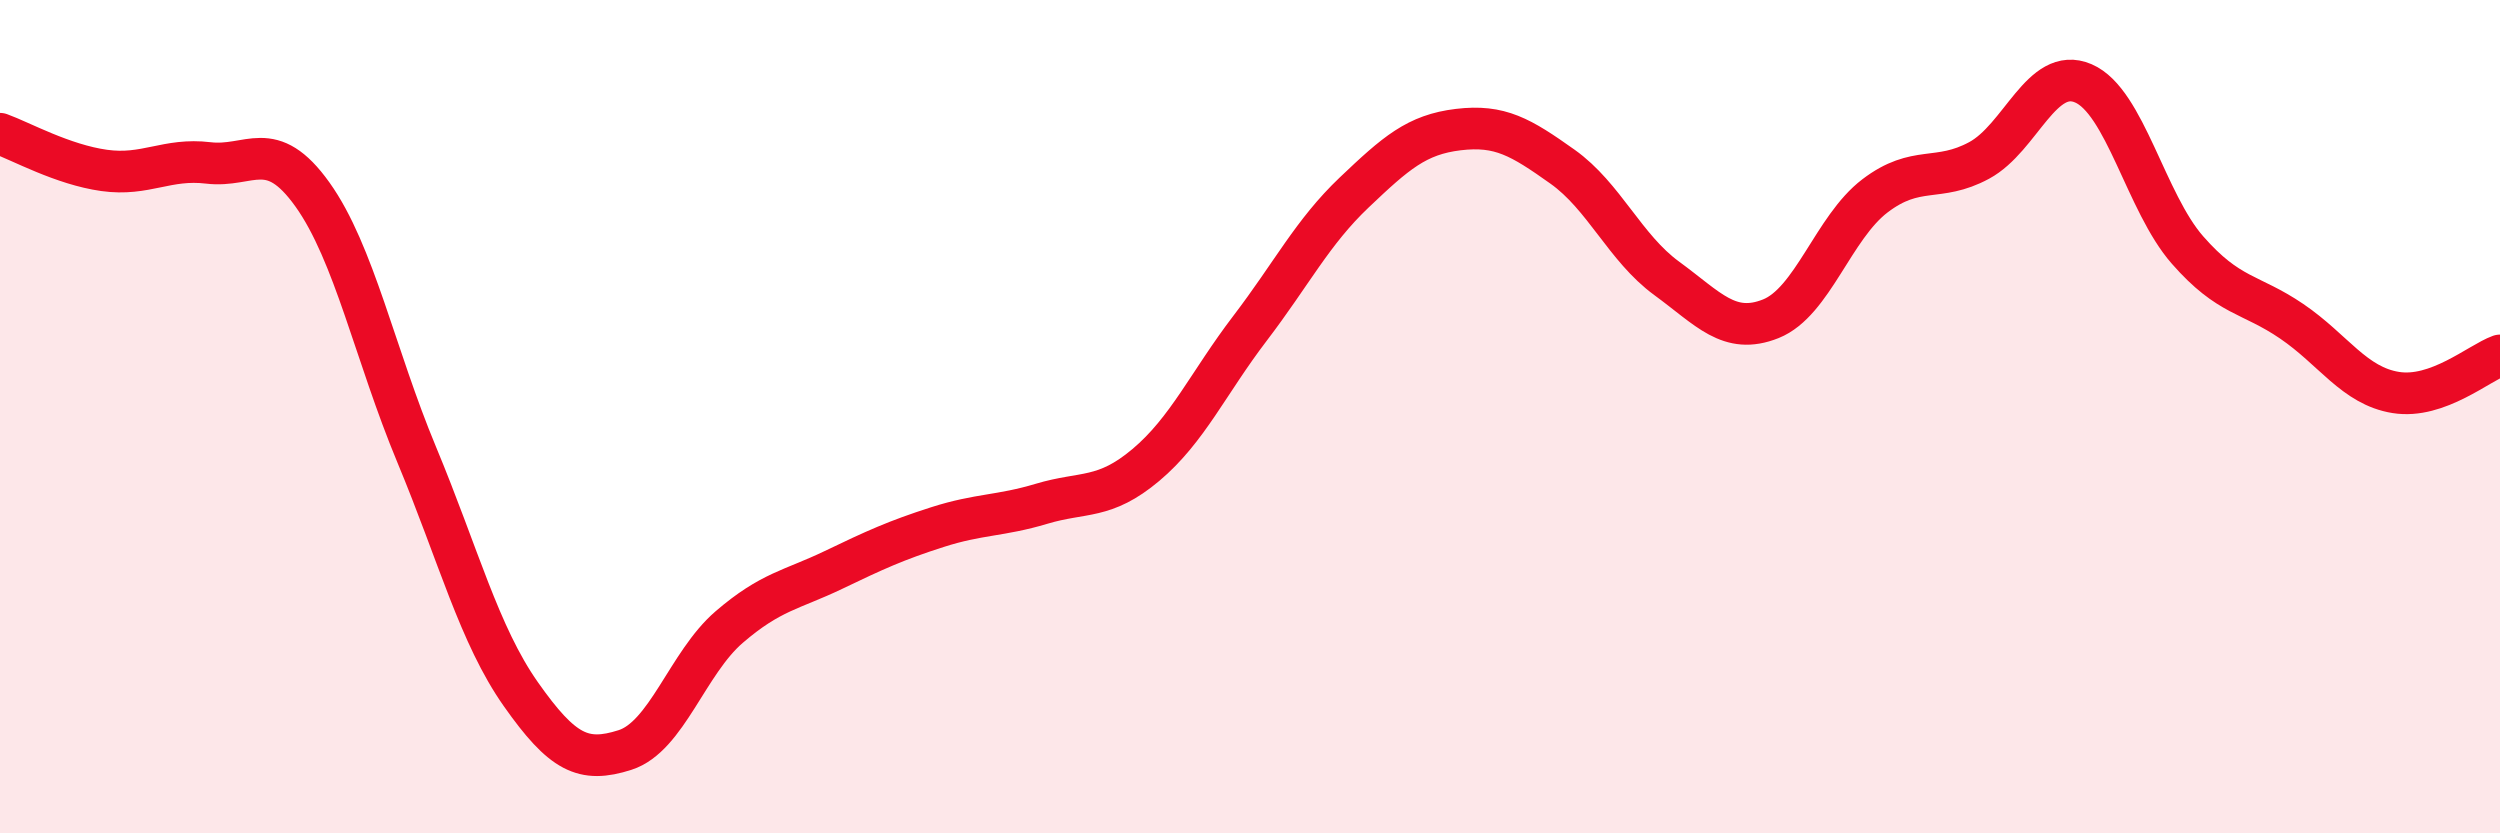 
    <svg width="60" height="20" viewBox="0 0 60 20" xmlns="http://www.w3.org/2000/svg">
      <path
        d="M 0,3.21 C 0.5,3.39 1.5,3.95 2.5,4.09 C 3.5,4.23 4,3.79 5,3.91 C 6,4.03 6.5,3.27 7.5,4.67 C 8.5,6.07 9,8.51 10,10.91 C 11,13.31 11.5,15.24 12.5,16.66 C 13.5,18.08 14,18.32 15,18 C 16,17.68 16.5,15.91 17.5,15.05 C 18.5,14.19 19,14.16 20,13.68 C 21,13.2 21.5,12.97 22.5,12.65 C 23.5,12.33 24,12.39 25,12.09 C 26,11.79 26.5,12 27.5,11.16 C 28.5,10.32 29,9.19 30,7.88 C 31,6.57 31.5,5.57 32.5,4.62 C 33.5,3.67 34,3.23 35,3.11 C 36,2.99 36.5,3.29 37.5,4 C 38.5,4.71 39,5.95 40,6.68 C 41,7.41 41.5,8.05 42.5,7.65 C 43.5,7.25 44,5.46 45,4.7 C 46,3.94 46.5,4.39 47.5,3.85 C 48.5,3.31 49,1.57 50,2 C 51,2.43 51.5,4.86 52.5,6 C 53.5,7.14 54,7.03 55,7.71 C 56,8.39 56.5,9.26 57.5,9.42 C 58.5,9.58 59.5,8.71 60,8.53L60 20L0 20Z"
        fill="#EB0A25"
        opacity="0.1"
        stroke-linecap="round"
        stroke-linejoin="round"
      />
      <path
        d="M 0,3.21 C 0.5,3.39 1.5,3.95 2.5,4.09 C 3.5,4.23 4,3.79 5,3.91 C 6,4.03 6.5,3.27 7.5,4.67 C 8.5,6.07 9,8.51 10,10.91 C 11,13.31 11.5,15.24 12.5,16.66 C 13.5,18.08 14,18.32 15,18 C 16,17.68 16.5,15.91 17.5,15.05 C 18.5,14.19 19,14.16 20,13.68 C 21,13.2 21.5,12.97 22.5,12.65 C 23.5,12.33 24,12.39 25,12.09 C 26,11.79 26.5,12 27.5,11.16 C 28.5,10.32 29,9.19 30,7.88 C 31,6.57 31.5,5.57 32.5,4.62 C 33.5,3.67 34,3.23 35,3.11 C 36,2.99 36.5,3.29 37.5,4 C 38.5,4.71 39,5.95 40,6.68 C 41,7.41 41.5,8.05 42.5,7.65 C 43.5,7.25 44,5.46 45,4.7 C 46,3.94 46.5,4.39 47.5,3.85 C 48.5,3.31 49,1.57 50,2 C 51,2.43 51.5,4.86 52.5,6 C 53.5,7.14 54,7.03 55,7.71 C 56,8.39 56.5,9.26 57.5,9.42 C 58.5,9.58 59.5,8.71 60,8.53"
        stroke="#EB0A25"
        stroke-width="1"
        fill="none"
        stroke-linecap="round"
        stroke-linejoin="round"
      />
    </svg>
  
